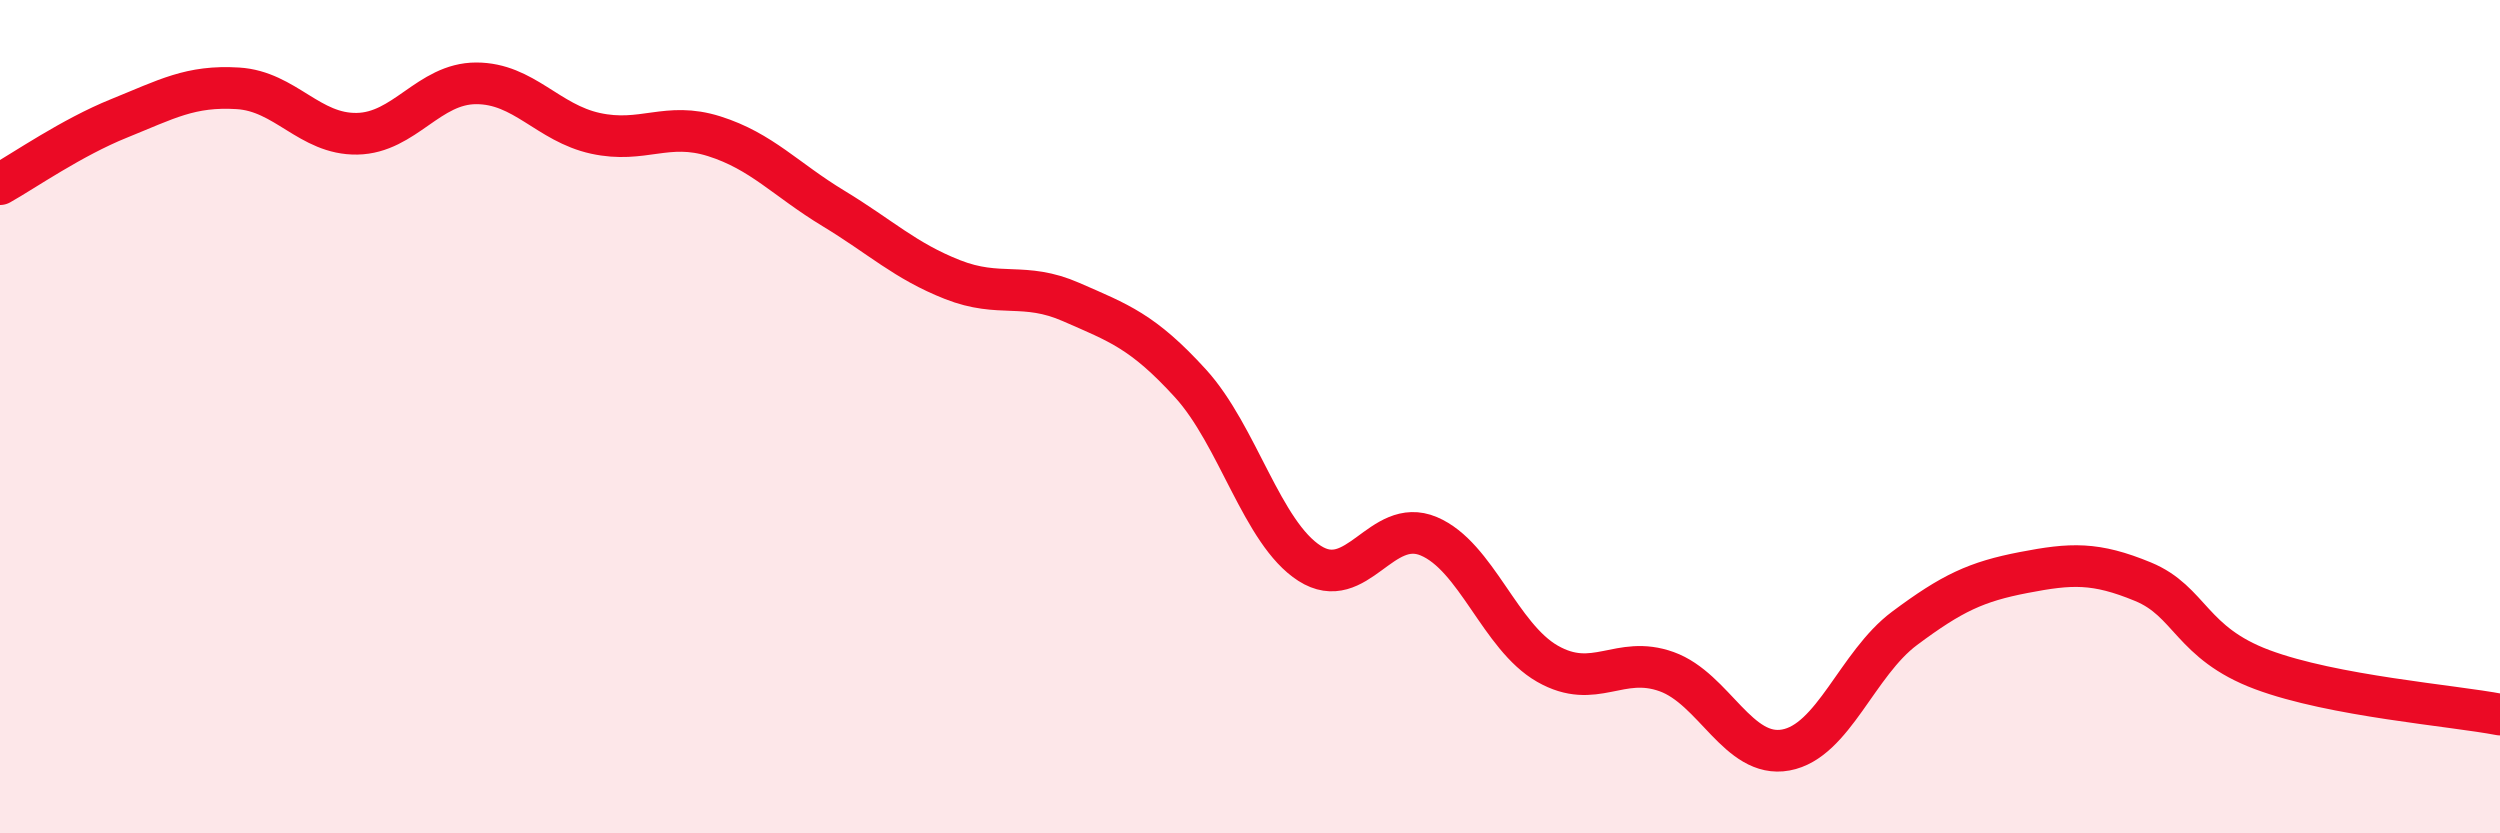 
    <svg width="60" height="20" viewBox="0 0 60 20" xmlns="http://www.w3.org/2000/svg">
      <path
        d="M 0,4.42 C 0.57,4.1 1.72,3.3 2.86,2.84 C 4,2.38 4.57,2.05 5.71,2.12 C 6.85,2.19 7.43,3.23 8.57,3.21 C 9.71,3.19 10.29,2 11.43,2 C 12.57,2 13.15,2.95 14.29,3.2 C 15.43,3.45 16,2.91 17.14,3.27 C 18.28,3.63 18.86,4.31 20,5 C 21.14,5.69 21.72,6.26 22.86,6.71 C 24,7.16 24.57,6.75 25.71,7.25 C 26.85,7.75 27.43,7.95 28.57,9.2 C 29.71,10.45 30.29,12.79 31.43,13.52 C 32.57,14.25 33.15,12.39 34.29,12.87 C 35.43,13.35 36,15.28 37.14,15.93 C 38.28,16.58 38.86,15.71 40,16.12 C 41.14,16.53 41.72,18.21 42.86,18 C 44,17.79 44.57,15.93 45.71,15.08 C 46.85,14.23 47.43,13.96 48.57,13.74 C 49.71,13.52 50.29,13.49 51.43,13.96 C 52.57,14.43 52.58,15.43 54.29,16.07 C 56,16.71 58.86,16.93 60,17.15L60 20L0 20Z"
        fill="#EB0A25"
        opacity="0.1"
        stroke-linecap="round"
        stroke-linejoin="round"
      />
      <path
        d="M 0,4.42 C 0.57,4.1 1.72,3.3 2.86,2.84 C 4,2.38 4.57,2.05 5.71,2.12 C 6.85,2.19 7.43,3.23 8.57,3.21 C 9.71,3.19 10.29,2 11.43,2 C 12.57,2 13.15,2.95 14.29,3.2 C 15.43,3.45 16,2.91 17.14,3.27 C 18.28,3.63 18.86,4.31 20,5 C 21.14,5.69 21.72,6.26 22.86,6.71 C 24,7.16 24.57,6.75 25.71,7.25 C 26.85,7.75 27.43,7.95 28.57,9.2 C 29.71,10.45 30.29,12.79 31.43,13.52 C 32.57,14.25 33.15,12.39 34.29,12.87 C 35.43,13.35 36,15.28 37.14,15.93 C 38.28,16.58 38.86,15.71 40,16.12 C 41.14,16.53 41.72,18.21 42.86,18 C 44,17.79 44.57,15.93 45.71,15.08 C 46.85,14.23 47.43,13.96 48.57,13.74 C 49.71,13.52 50.29,13.49 51.43,13.96 C 52.57,14.43 52.58,15.43 54.29,16.07 C 56,16.71 58.86,16.93 60,17.15"
        stroke="#EB0A25"
        stroke-width="1"
        fill="none"
        stroke-linecap="round"
        stroke-linejoin="round"
      />
    </svg>
  